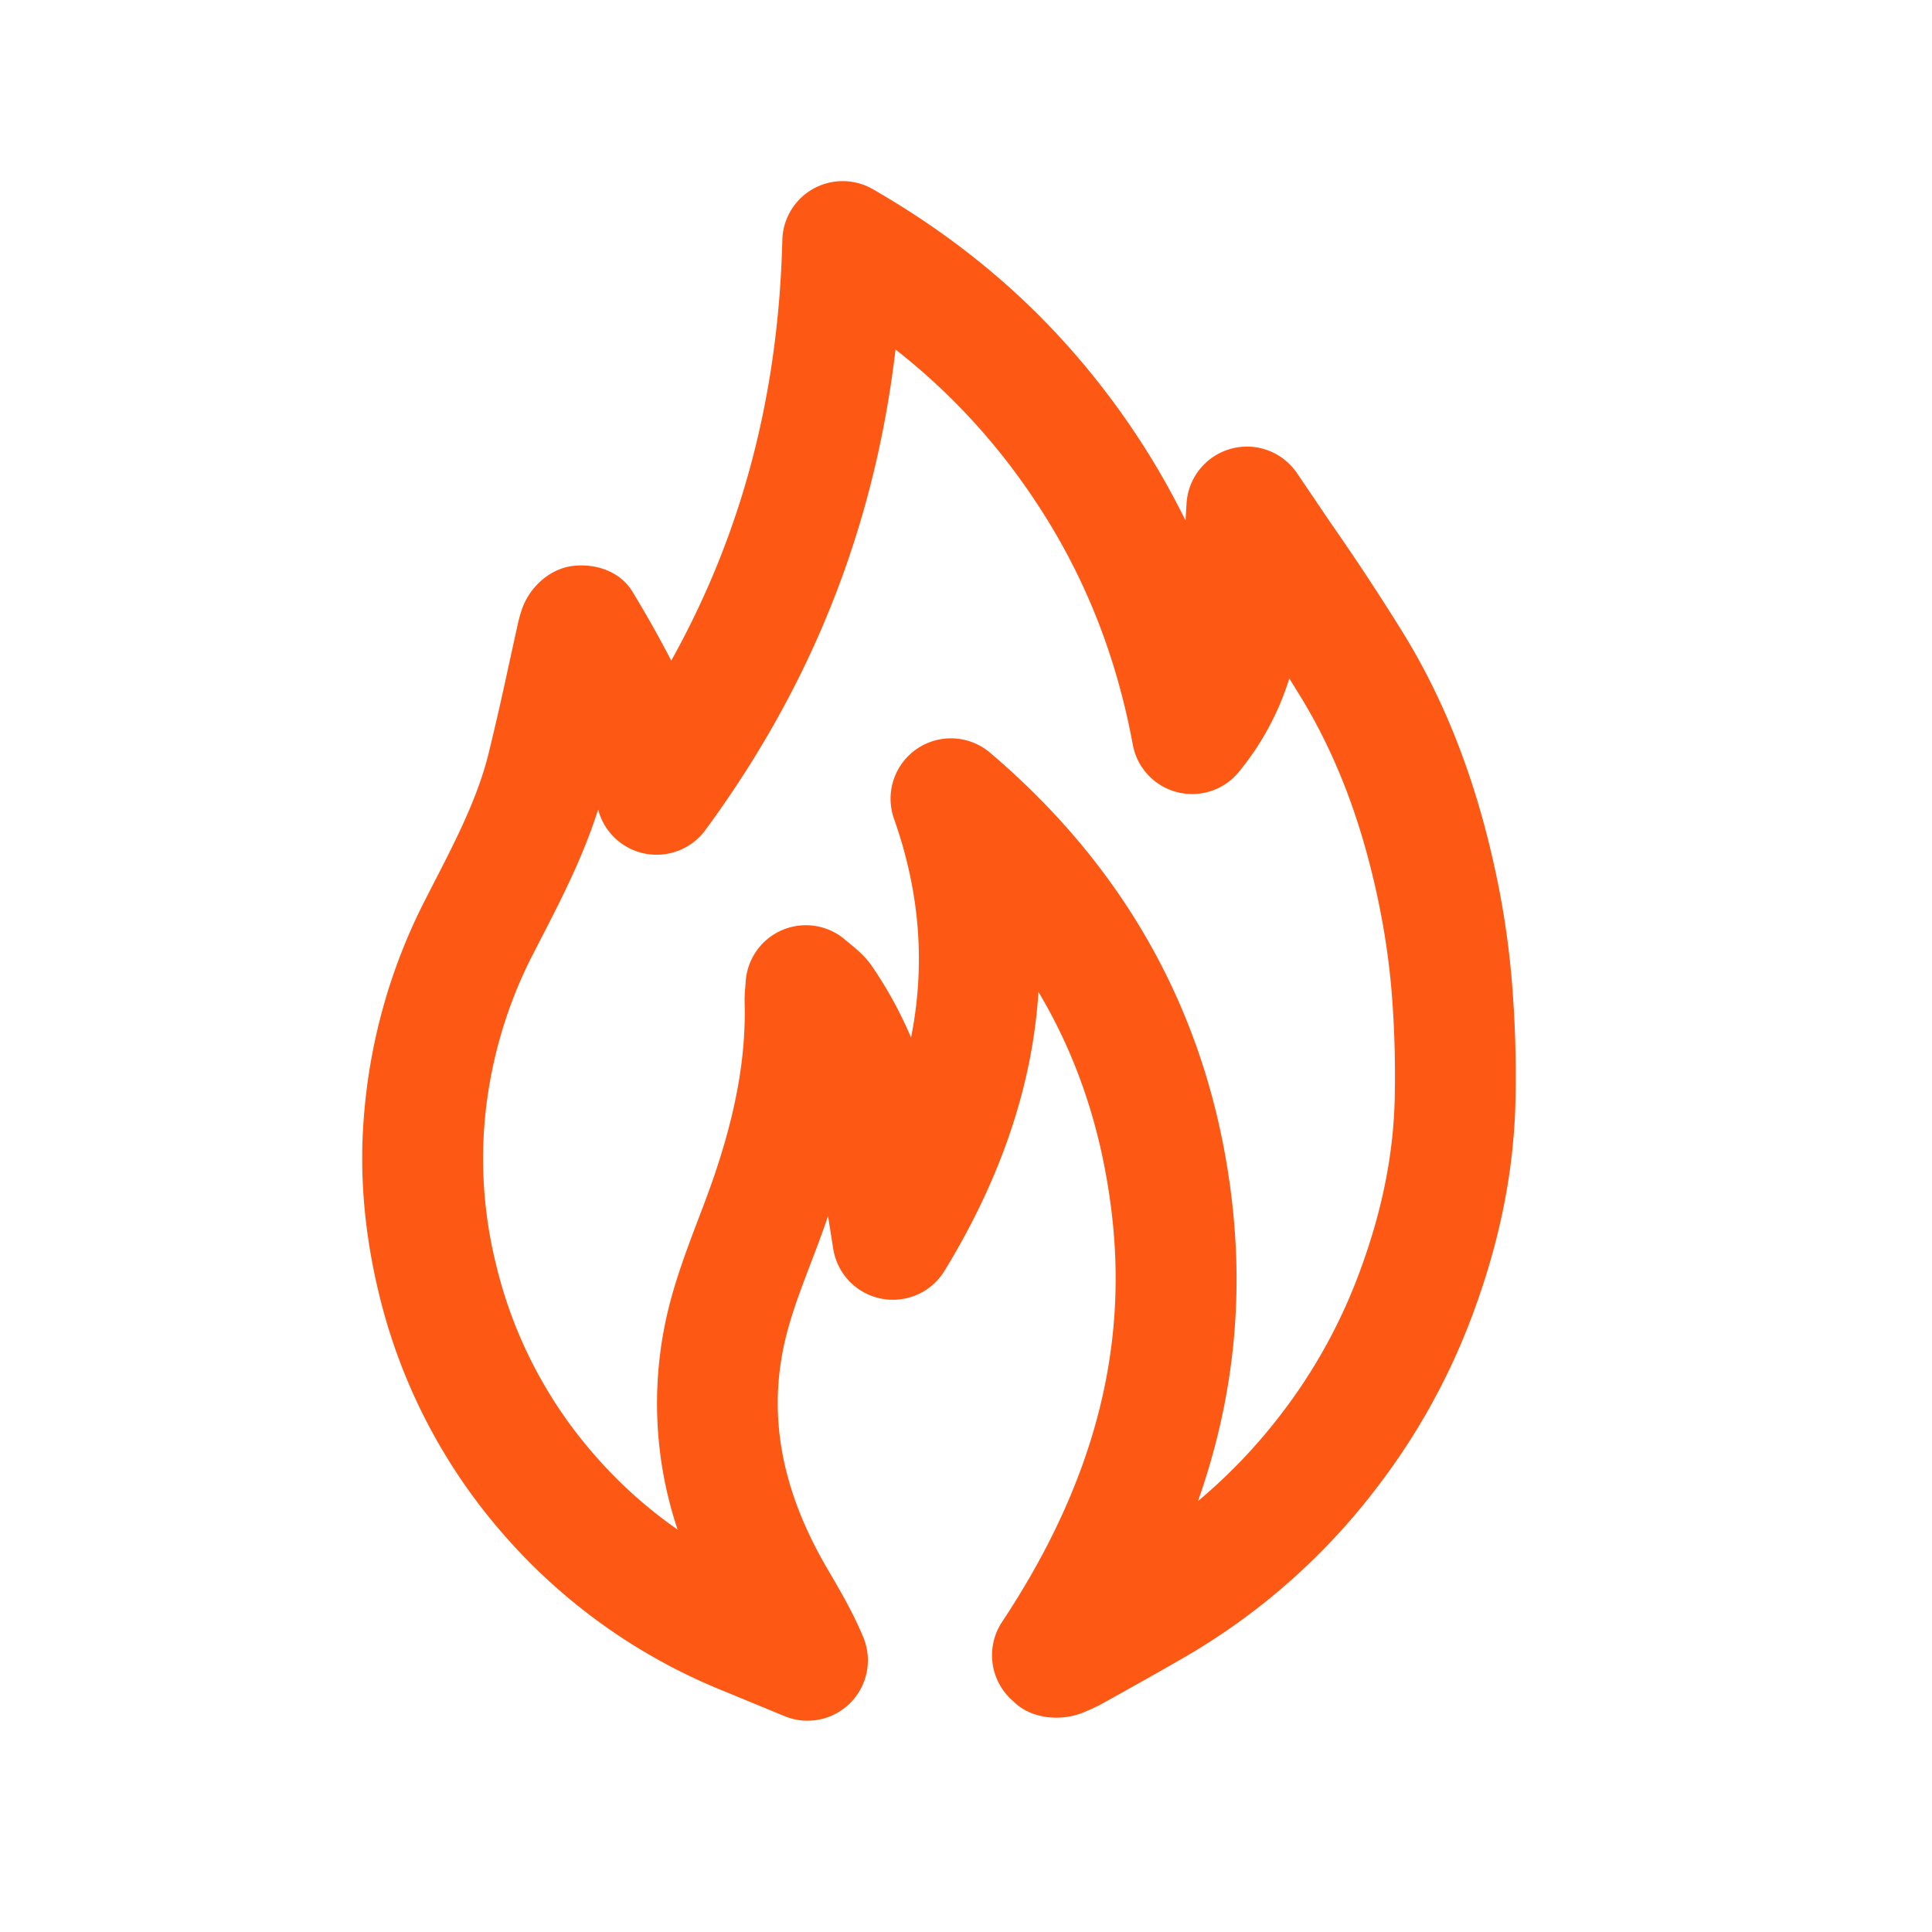 <svg width="32" height="32" viewBox="0 0 32 32" xmlns="http://www.w3.org/2000/svg">
    <path d="M22.507 21.101a8.937 8.937 0 0 1-1.3 2.337 9.045 9.045 0 0 1-1.365 1.425c.58-1.643.763-3.303.558-5.013-.353-2.943-1.699-5.427-4.002-7.383a1 1 0 0 0-1.59 1.096c.428 1.211.523 2.411.282 3.622a6.805 6.805 0 0 0-.65-1.186c-.12-.171-.252-.278-.425-.419a.999.999 0 0 0-1.664.68l-.008.108a2.128 2.128 0 0 0-.01.226c.026.9-.142 1.84-.53 2.959-.076.217-.158.433-.24.648-.157.413-.313.827-.432 1.251a6.589 6.589 0 0 0 .092 3.883 7.493 7.493 0 0 1-1.38-1.241 7.393 7.393 0 0 1-1.632-3.172 7.27 7.27 0 0 1-.189-2.278 7.477 7.477 0 0 1 .782-2.793l.136-.264c.354-.687.718-1.393.967-2.18a1.001 1.001 0 0 0 1.775.343c1.766-2.402 2.804-5.021 3.151-7.961a10.568 10.568 0 0 1 2.12 2.226c.917 1.291 1.51 2.704 1.81 4.32a.997.997 0 0 0 .741.787.997.997 0 0 0 1.024-.348 4.558 4.558 0 0 0 .827-1.537l.202.327c.575.948.987 2.027 1.26 3.301.11.514.187 1.029.23 1.53.05.598.067 1.203.054 1.799-.022.947-.216 1.898-.594 2.907m2.532-4.873a14.149 14.149 0 0 0-.267-1.783c-.32-1.494-.812-2.776-1.505-3.918a40.327 40.327 0 0 0-1.23-1.871l-.553-.817a1.002 1.002 0 0 0-1.83.486l-.018.297a12.67 12.67 0 0 0-1.052-1.766c-1.094-1.538-2.443-2.755-4.128-3.723a1 1 0 0 0-1.498.842c-.064 2.57-.669 4.866-1.84 6.967a18.728 18.728 0 0 0-.639-1.136c-.2-.336-.6-.477-.988-.433-.39.046-.732.362-.852.737a2.304 2.304 0 0 0-.058.205l-.16.728a49.56 49.56 0 0 1-.333 1.455c-.185.735-.545 1.433-.926 2.172l-.138.27a9.457 9.457 0 0 0-.995 3.536c-.079.935 0 1.913.237 2.907a9.378 9.378 0 0 0 2.066 4.023 9.573 9.573 0 0 0 3.663 2.606l.998.412a.997.997 0 0 0 1.09-.218 1 1 0 0 0 .215-1.091c-.169-.404-.365-.74-.604-1.148-.795-1.366-1.004-2.666-.637-3.974.102-.367.24-.724.376-1.081.09-.234.178-.469.26-.705.006-.022.014-.044.022-.066l.086.544a1.001 1.001 0 0 0 1.841.367c.938-1.533 1.46-3.078 1.558-4.623.651 1.091 1.051 2.304 1.213 3.659.277 2.301-.318 4.517-1.815 6.775a1 1 0 0 0 .144 1.278l.078.072c.295.267.791.302 1.154.138.1-.042.201-.087.292-.139l.211-.117c.401-.224.802-.448 1.2-.68a10.793 10.793 0 0 0 3.113-2.756 10.984 10.984 0 0 0 1.59-2.856c.458-1.223.693-2.389.721-3.563a19.07 19.07 0 0 0-.062-2.012" fill="#FE5815" fill-rule="evenodd"/>
</svg>
